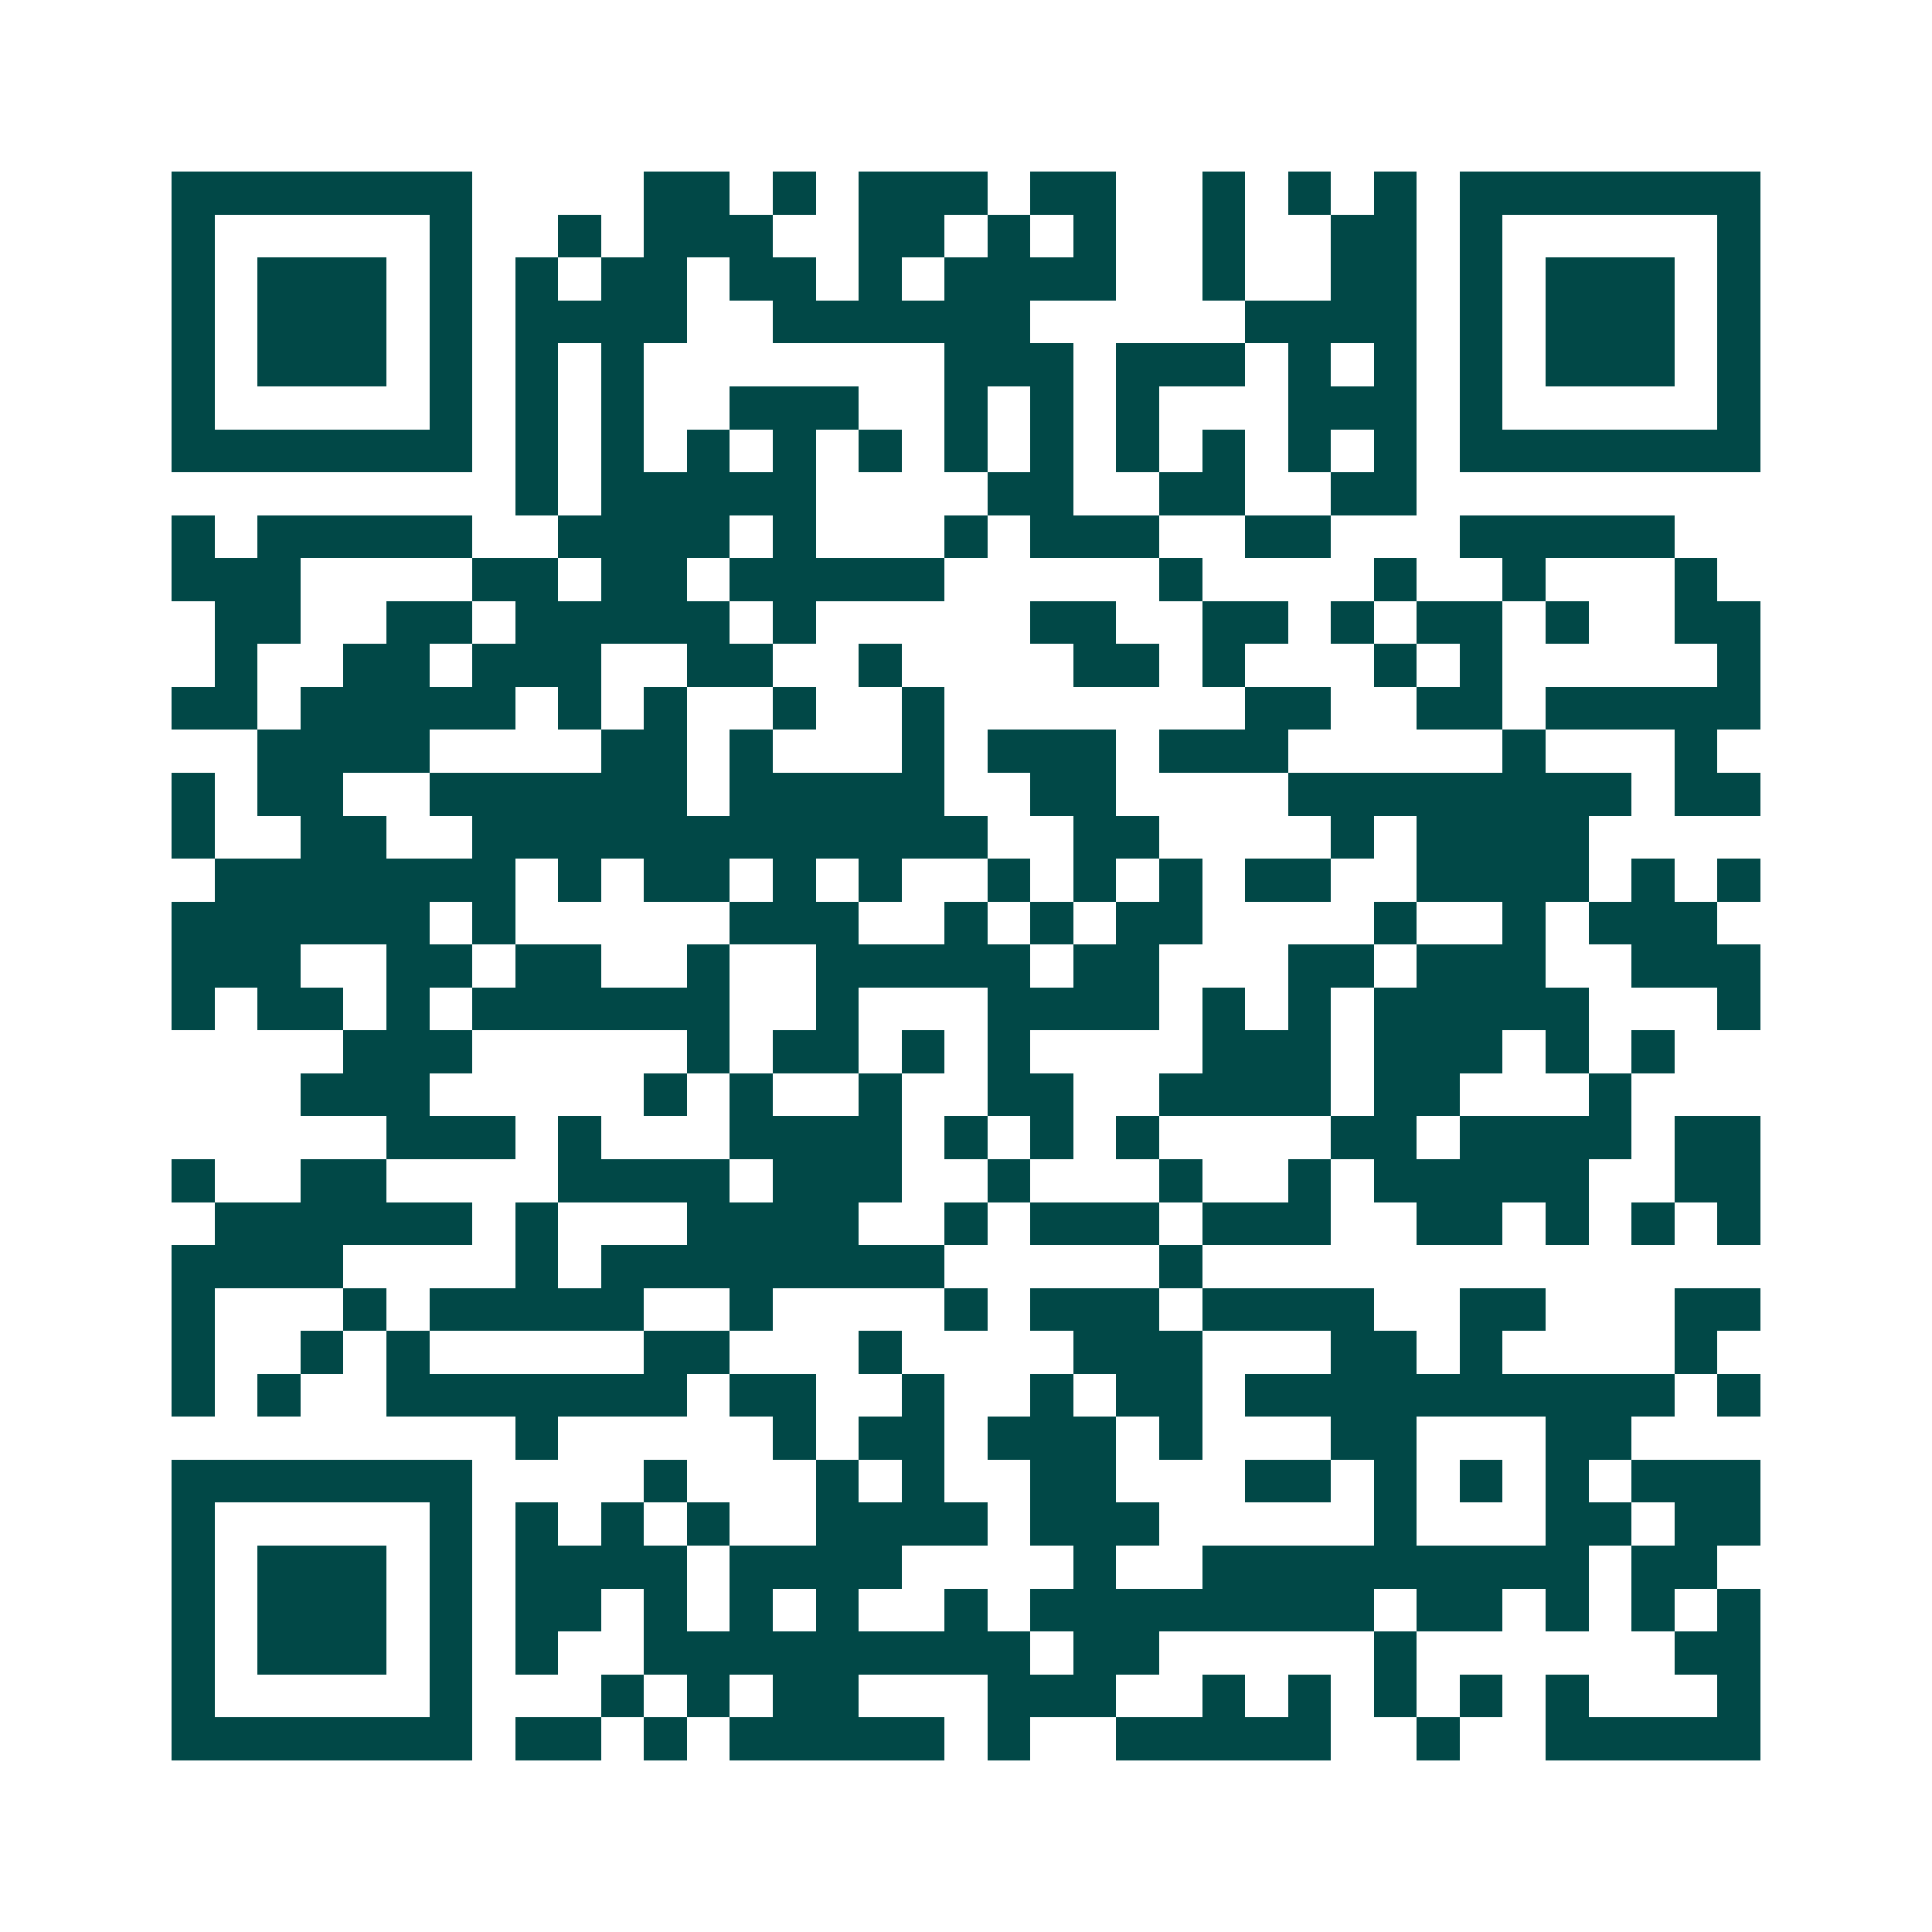 <svg xmlns="http://www.w3.org/2000/svg" width="200" height="200" viewBox="0 0 45 45" shape-rendering="crispEdges"><path fill="#ffffff" d="M0 0h45v45H0z"/><path stroke="#014847" d="M4 4.5h7m4 0h2m1 0h1m1 0h3m1 0h2m2 0h1m1 0h1m1 0h1m1 0h7M4 5.5h1m5 0h1m2 0h1m1 0h3m2 0h2m1 0h1m1 0h1m2 0h1m2 0h2m1 0h1m5 0h1M4 6.5h1m1 0h3m1 0h1m1 0h1m1 0h2m1 0h2m1 0h1m1 0h4m2 0h1m2 0h2m1 0h1m1 0h3m1 0h1M4 7.5h1m1 0h3m1 0h1m1 0h4m2 0h6m5 0h4m1 0h1m1 0h3m1 0h1M4 8.5h1m1 0h3m1 0h1m1 0h1m1 0h1m7 0h3m1 0h3m1 0h1m1 0h1m1 0h1m1 0h3m1 0h1M4 9.5h1m5 0h1m1 0h1m1 0h1m2 0h3m2 0h1m1 0h1m1 0h1m3 0h3m1 0h1m5 0h1M4 10.5h7m1 0h1m1 0h1m1 0h1m1 0h1m1 0h1m1 0h1m1 0h1m1 0h1m1 0h1m1 0h1m1 0h1m1 0h7M12 11.5h1m1 0h5m4 0h2m2 0h2m2 0h2M4 12.5h1m1 0h5m2 0h4m1 0h1m3 0h1m1 0h3m2 0h2m3 0h5M4 13.5h3m4 0h2m1 0h2m1 0h5m5 0h1m4 0h1m2 0h1m3 0h1M5 14.5h2m2 0h2m1 0h5m1 0h1m5 0h2m2 0h2m1 0h1m1 0h2m1 0h1m2 0h2M5 15.5h1m2 0h2m1 0h3m2 0h2m2 0h1m4 0h2m1 0h1m3 0h1m1 0h1m5 0h1M4 16.5h2m1 0h5m1 0h1m1 0h1m2 0h1m2 0h1m7 0h2m2 0h2m1 0h5M6 17.5h4m4 0h2m1 0h1m3 0h1m1 0h3m1 0h3m5 0h1m3 0h1M4 18.5h1m1 0h2m2 0h6m1 0h5m2 0h2m4 0h8m1 0h2M4 19.5h1m2 0h2m2 0h12m2 0h2m4 0h1m1 0h4M5 20.5h7m1 0h1m1 0h2m1 0h1m1 0h1m2 0h1m1 0h1m1 0h1m1 0h2m2 0h4m1 0h1m1 0h1M4 21.5h6m1 0h1m5 0h3m2 0h1m1 0h1m1 0h2m4 0h1m2 0h1m1 0h3M4 22.5h3m2 0h2m1 0h2m2 0h1m2 0h5m1 0h2m3 0h2m1 0h3m2 0h3M4 23.5h1m1 0h2m1 0h1m1 0h6m2 0h1m3 0h4m1 0h1m1 0h1m1 0h5m3 0h1M8 24.5h3m5 0h1m1 0h2m1 0h1m1 0h1m4 0h3m1 0h3m1 0h1m1 0h1M7 25.5h3m5 0h1m1 0h1m2 0h1m2 0h2m2 0h4m1 0h2m3 0h1M9 26.5h3m1 0h1m3 0h4m1 0h1m1 0h1m1 0h1m4 0h2m1 0h4m1 0h2M4 27.5h1m2 0h2m4 0h4m1 0h3m2 0h1m3 0h1m2 0h1m1 0h5m2 0h2M5 28.5h6m1 0h1m3 0h4m2 0h1m1 0h3m1 0h3m2 0h2m1 0h1m1 0h1m1 0h1M4 29.5h4m4 0h1m1 0h8m5 0h1M4 30.5h1m3 0h1m1 0h5m2 0h1m4 0h1m1 0h3m1 0h4m2 0h2m3 0h2M4 31.5h1m2 0h1m1 0h1m5 0h2m3 0h1m4 0h3m3 0h2m1 0h1m4 0h1M4 32.5h1m1 0h1m2 0h7m1 0h2m2 0h1m2 0h1m1 0h2m1 0h10m1 0h1M12 33.5h1m5 0h1m1 0h2m1 0h3m1 0h1m3 0h2m3 0h2M4 34.5h7m4 0h1m3 0h1m1 0h1m2 0h2m3 0h2m1 0h1m1 0h1m1 0h1m1 0h3M4 35.5h1m5 0h1m1 0h1m1 0h1m1 0h1m2 0h4m1 0h3m5 0h1m3 0h2m1 0h2M4 36.5h1m1 0h3m1 0h1m1 0h4m1 0h4m4 0h1m2 0h9m1 0h2M4 37.5h1m1 0h3m1 0h1m1 0h2m1 0h1m1 0h1m1 0h1m2 0h1m1 0h8m1 0h2m1 0h1m1 0h1m1 0h1M4 38.5h1m1 0h3m1 0h1m1 0h1m2 0h9m1 0h2m5 0h1m6 0h2M4 39.5h1m5 0h1m3 0h1m1 0h1m1 0h2m3 0h3m2 0h1m1 0h1m1 0h1m1 0h1m1 0h1m3 0h1M4 40.5h7m1 0h2m1 0h1m1 0h5m1 0h1m2 0h5m2 0h1m2 0h5"/></svg>
